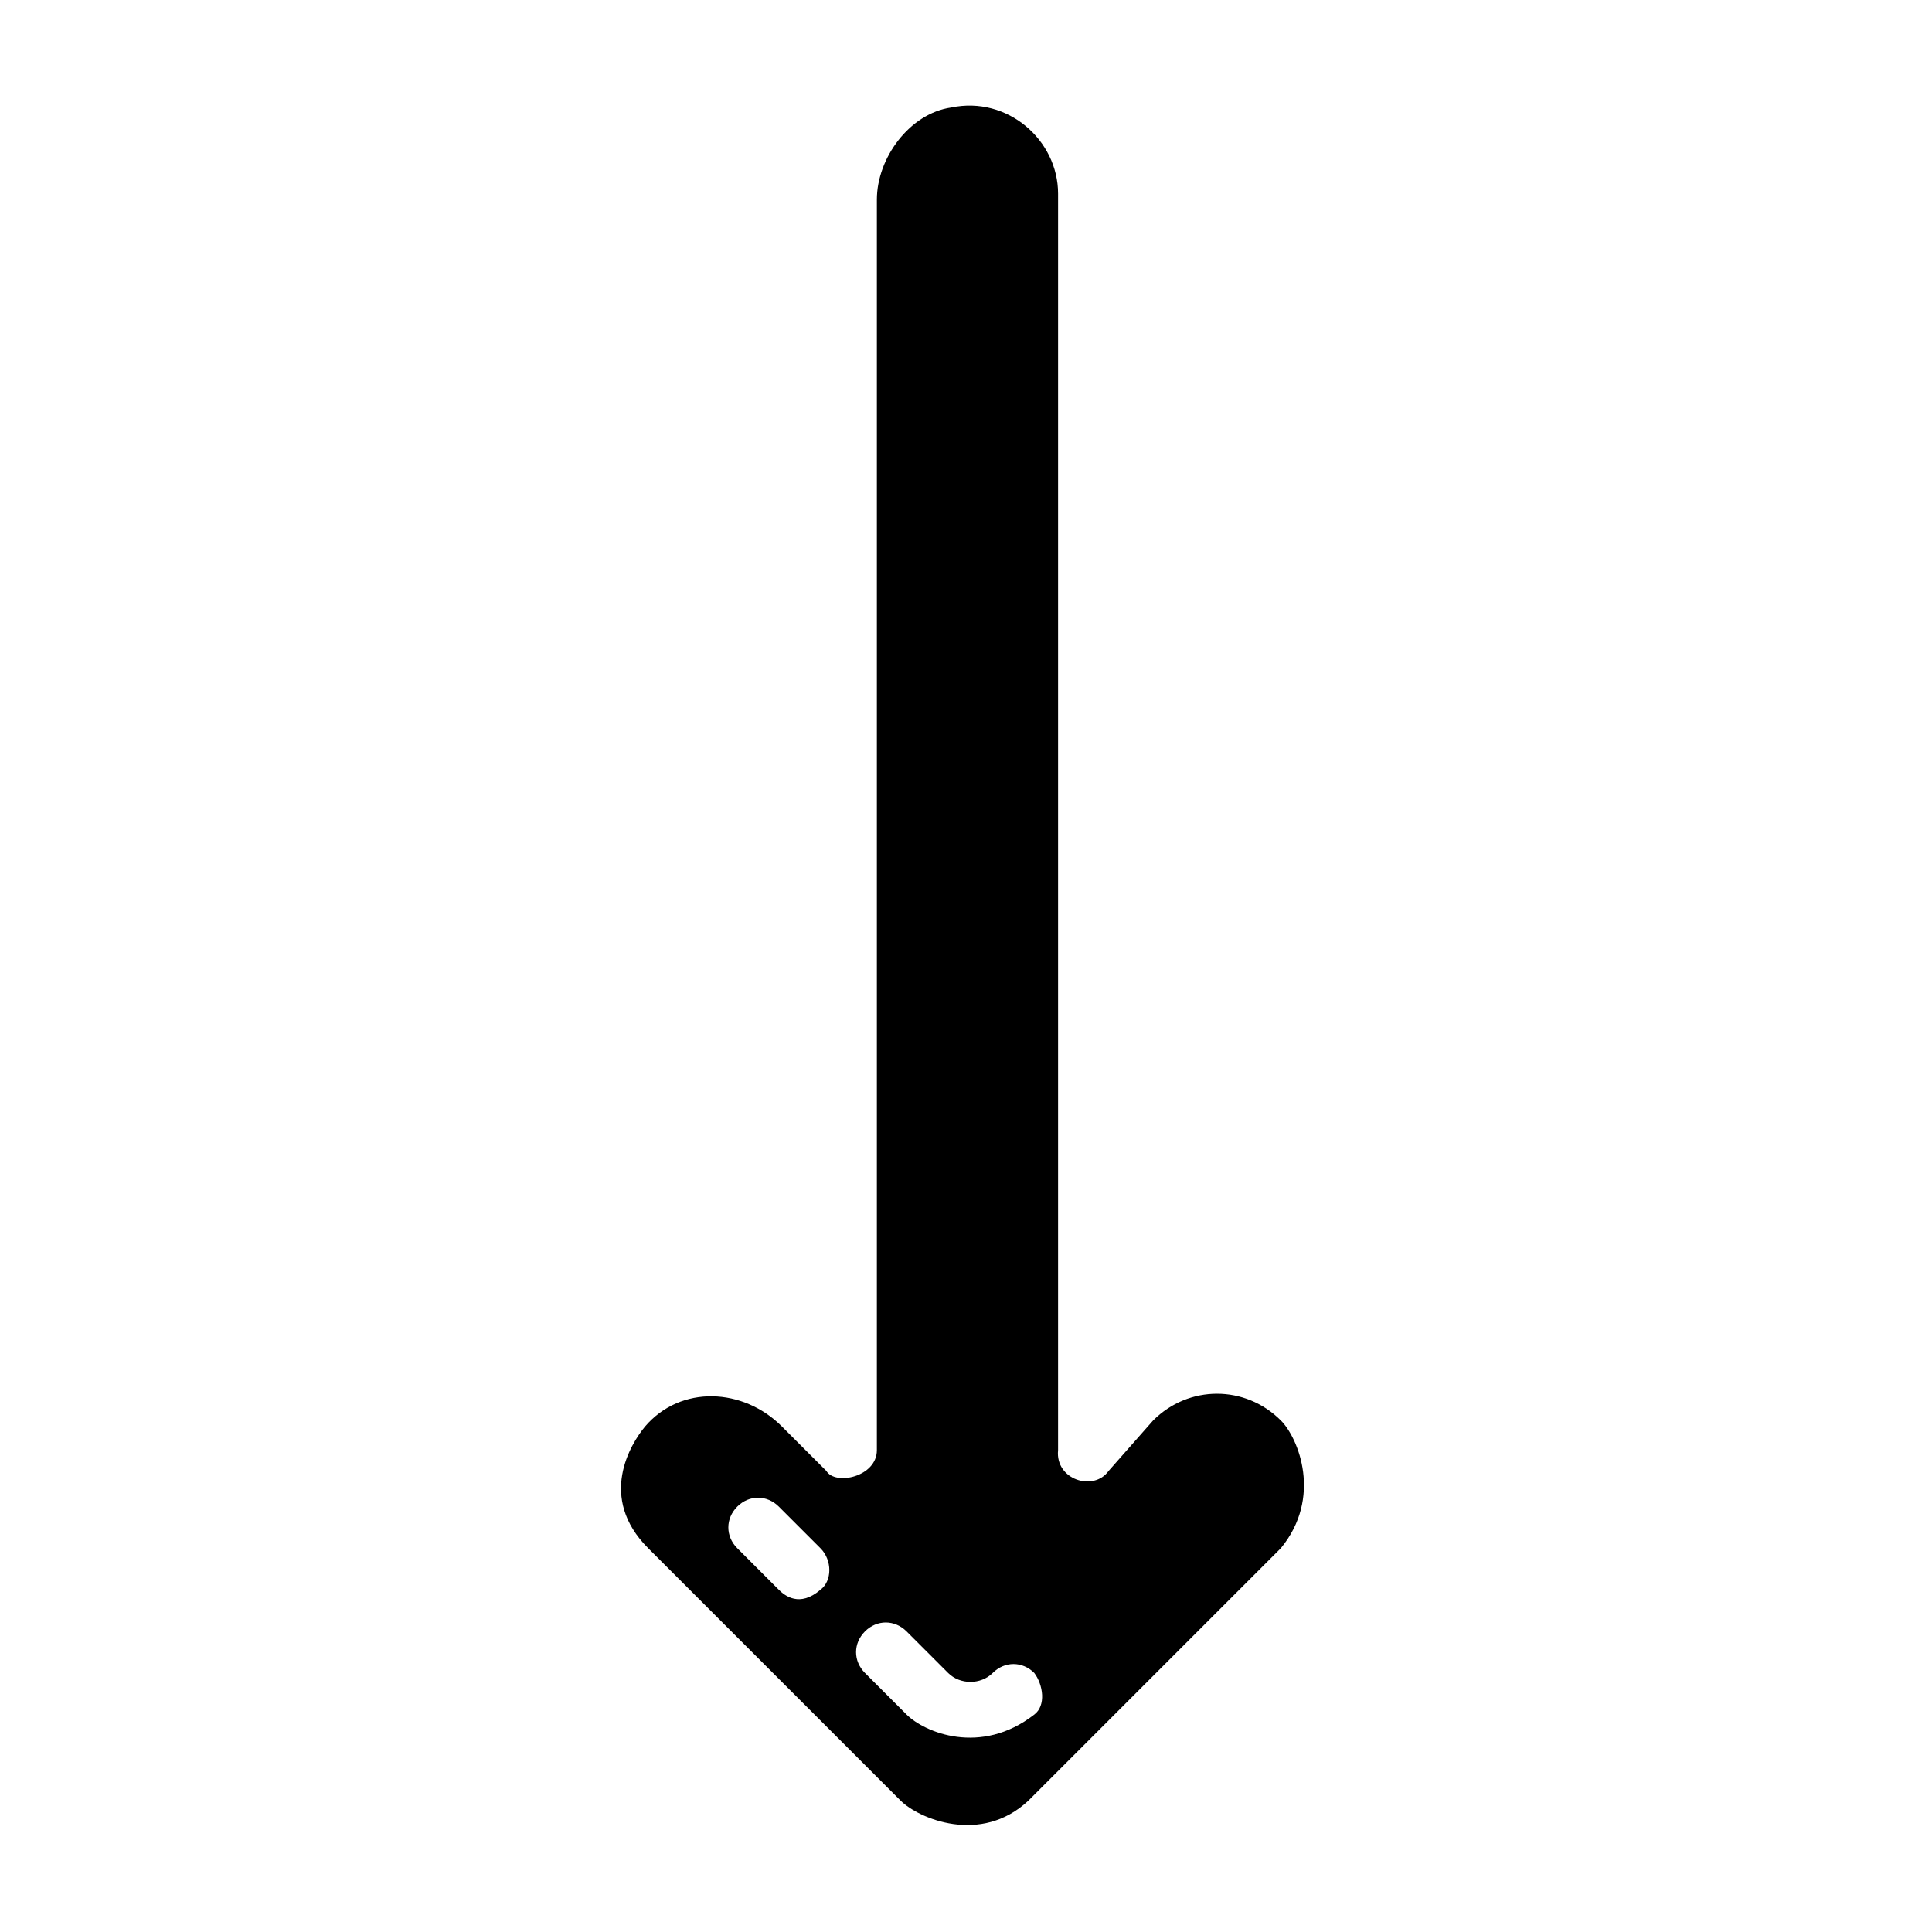 <?xml version="1.0" encoding="UTF-8"?>
<!-- Uploaded to: ICON Repo, www.iconrepo.com, Generator: ICON Repo Mixer Tools -->
<svg fill="#000000" width="800px" height="800px" version="1.1" viewBox="144 144 512 512" xmlns="http://www.w3.org/2000/svg">
 <path d="m483.44 520.44c-9.445-9.445-24.402-9.445-33.852 0l-11.805 13.383c-3.938 5.512-14.168 2.363-13.383-5.512v-332.99c0-14.168-13.383-25.977-28.34-22.828-11.02 1.574-19.68 13.383-19.68 24.402v331.41c0 7.086-11.02 9.445-13.383 5.512l-11.809-11.809c-10.234-10.234-26.766-11.02-36.211 0-3.938 4.723-12.594 18.895 0.789 32.273l66.914 66.914c4.723 4.723 21.254 11.809 33.852 0l66.914-66.914c11.012-13.383 4.715-29.125-0.008-33.848zm-122.02 44.871c-5.512 4.723-9.445 1.574-11.02 0l-11.02-11.02c-3.148-3.148-3.148-7.871 0-11.02 3.148-3.148 7.871-3.148 11.02 0l11.02 11.02c3.148 3.144 3.148 8.656 0 11.02zm56.68 33.062c-14.168 11.02-29.125 4.723-33.852 0l-11.02-11.02c-3.148-3.148-3.148-7.871 0-11.02 3.148-3.148 7.871-3.148 11.02 0l11.02 11.02c3.148 3.148 8.66 3.148 11.809 0 3.148-3.148 7.871-3.148 11.02 0 2.363 3.144 3.152 8.656 0.004 11.02z"/>
</svg>
